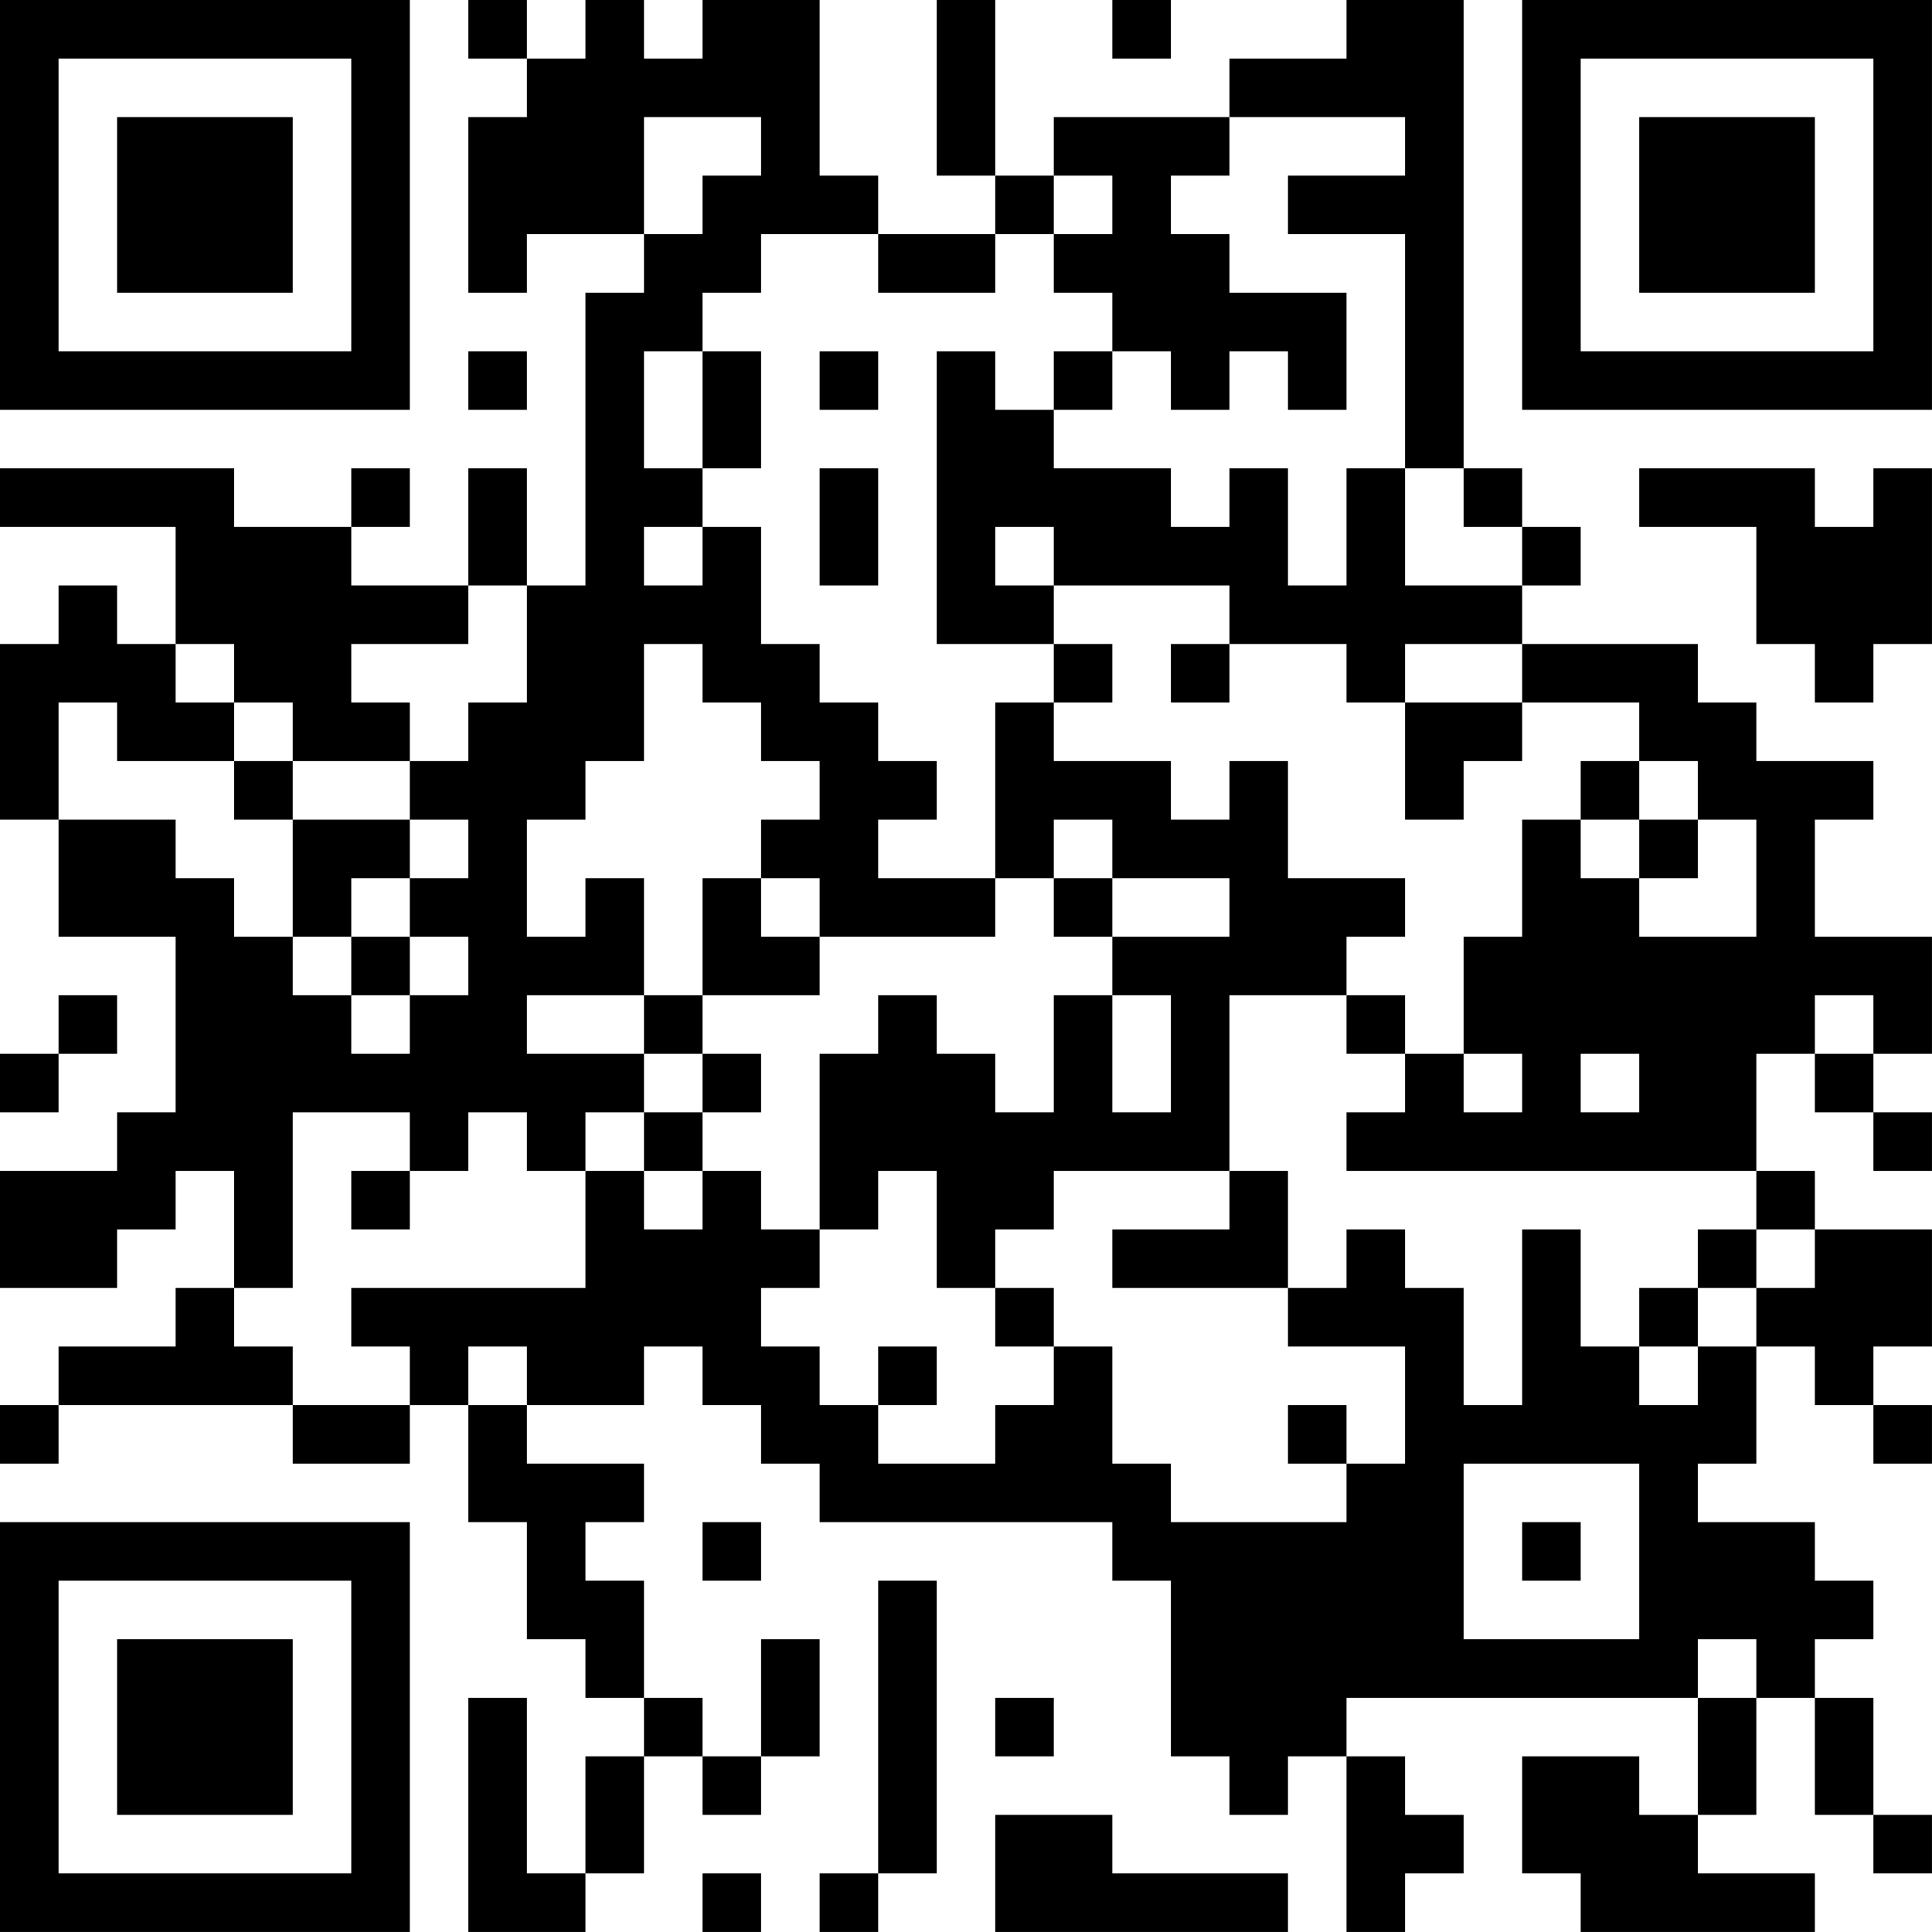 <?xml version="1.0" encoding="UTF-8"?>
<svg xmlns="http://www.w3.org/2000/svg" version="1.1" width="400" height="400" viewBox="0 0 400 400"><rect x="0" y="0" width="400" height="400" fill="#ffffff"/><g transform="scale(12.121)"><g transform="translate(0,0)"><path fill-rule="evenodd" d="M8 0L8 1L9 1L9 2L8 2L8 5L9 5L9 4L11 4L11 5L10 5L10 10L9 10L9 8L8 8L8 10L6 10L6 9L7 9L7 8L6 8L6 9L4 9L4 8L0 8L0 9L3 9L3 11L2 11L2 10L1 10L1 11L0 11L0 14L1 14L1 16L3 16L3 19L2 19L2 20L0 20L0 22L2 22L2 21L3 21L3 20L4 20L4 22L3 22L3 23L1 23L1 24L0 24L0 25L1 25L1 24L5 24L5 25L7 25L7 24L8 24L8 26L9 26L9 28L10 28L10 29L11 29L11 30L10 30L10 32L9 32L9 29L8 29L8 33L10 33L10 32L11 32L11 30L12 30L12 31L13 31L13 30L14 30L14 28L13 28L13 30L12 30L12 29L11 29L11 27L10 27L10 26L11 26L11 25L9 25L9 24L11 24L11 23L12 23L12 24L13 24L13 25L14 25L14 26L19 26L19 27L20 27L20 30L21 30L21 31L22 31L22 30L23 30L23 33L24 33L24 32L25 32L25 31L24 31L24 30L23 30L23 29L29 29L29 31L28 31L28 30L26 30L26 32L27 32L27 33L31 33L31 32L29 32L29 31L30 31L30 29L31 29L31 31L32 31L32 32L33 32L33 31L32 31L32 29L31 29L31 28L32 28L32 27L31 27L31 26L29 26L29 25L30 25L30 23L31 23L31 24L32 24L32 25L33 25L33 24L32 24L32 23L33 23L33 21L31 21L31 20L30 20L30 18L31 18L31 19L32 19L32 20L33 20L33 19L32 19L32 18L33 18L33 16L31 16L31 14L32 14L32 13L30 13L30 12L29 12L29 11L26 11L26 10L27 10L27 9L26 9L26 8L25 8L25 0L23 0L23 1L21 1L21 2L18 2L18 3L17 3L17 0L16 0L16 3L17 3L17 4L15 4L15 3L14 3L14 0L12 0L12 1L11 1L11 0L10 0L10 1L9 1L9 0ZM19 0L19 1L20 1L20 0ZM11 2L11 4L12 4L12 3L13 3L13 2ZM21 2L21 3L20 3L20 4L21 4L21 5L23 5L23 7L22 7L22 6L21 6L21 7L20 7L20 6L19 6L19 5L18 5L18 4L19 4L19 3L18 3L18 4L17 4L17 5L15 5L15 4L13 4L13 5L12 5L12 6L11 6L11 8L12 8L12 9L11 9L11 10L12 10L12 9L13 9L13 11L14 11L14 12L15 12L15 13L16 13L16 14L15 14L15 15L17 15L17 16L14 16L14 15L13 15L13 14L14 14L14 13L13 13L13 12L12 12L12 11L11 11L11 13L10 13L10 14L9 14L9 16L10 16L10 15L11 15L11 17L9 17L9 18L11 18L11 19L10 19L10 20L9 20L9 19L8 19L8 20L7 20L7 19L5 19L5 22L4 22L4 23L5 23L5 24L7 24L7 23L6 23L6 22L10 22L10 20L11 20L11 21L12 21L12 20L13 20L13 21L14 21L14 22L13 22L13 23L14 23L14 24L15 24L15 25L17 25L17 24L18 24L18 23L19 23L19 25L20 25L20 26L23 26L23 25L24 25L24 23L22 23L22 22L23 22L23 21L24 21L24 22L25 22L25 24L26 24L26 21L27 21L27 23L28 23L28 24L29 24L29 23L30 23L30 22L31 22L31 21L30 21L30 20L23 20L23 19L24 19L24 18L25 18L25 19L26 19L26 18L25 18L25 16L26 16L26 14L27 14L27 15L28 15L28 16L30 16L30 14L29 14L29 13L28 13L28 12L26 12L26 11L24 11L24 12L23 12L23 11L21 11L21 10L18 10L18 9L17 9L17 10L18 10L18 11L16 11L16 6L17 6L17 7L18 7L18 8L20 8L20 9L21 9L21 8L22 8L22 10L23 10L23 8L24 8L24 10L26 10L26 9L25 9L25 8L24 8L24 4L22 4L22 3L24 3L24 2ZM8 6L8 7L9 7L9 6ZM12 6L12 8L13 8L13 6ZM14 6L14 7L15 7L15 6ZM18 6L18 7L19 7L19 6ZM14 8L14 10L15 10L15 8ZM28 8L28 9L30 9L30 11L31 11L31 12L32 12L32 11L33 11L33 8L32 8L32 9L31 9L31 8ZM8 10L8 11L6 11L6 12L7 12L7 13L5 13L5 12L4 12L4 11L3 11L3 12L4 12L4 13L2 13L2 12L1 12L1 14L3 14L3 15L4 15L4 16L5 16L5 17L6 17L6 18L7 18L7 17L8 17L8 16L7 16L7 15L8 15L8 14L7 14L7 13L8 13L8 12L9 12L9 10ZM18 11L18 12L17 12L17 15L18 15L18 16L19 16L19 17L18 17L18 19L17 19L17 18L16 18L16 17L15 17L15 18L14 18L14 21L15 21L15 20L16 20L16 22L17 22L17 23L18 23L18 22L17 22L17 21L18 21L18 20L21 20L21 21L19 21L19 22L22 22L22 20L21 20L21 17L23 17L23 18L24 18L24 17L23 17L23 16L24 16L24 15L22 15L22 13L21 13L21 14L20 14L20 13L18 13L18 12L19 12L19 11ZM20 11L20 12L21 12L21 11ZM24 12L24 14L25 14L25 13L26 13L26 12ZM4 13L4 14L5 14L5 16L6 16L6 17L7 17L7 16L6 16L6 15L7 15L7 14L5 14L5 13ZM27 13L27 14L28 14L28 15L29 15L29 14L28 14L28 13ZM18 14L18 15L19 15L19 16L21 16L21 15L19 15L19 14ZM12 15L12 17L11 17L11 18L12 18L12 19L11 19L11 20L12 20L12 19L13 19L13 18L12 18L12 17L14 17L14 16L13 16L13 15ZM1 17L1 18L0 18L0 19L1 19L1 18L2 18L2 17ZM19 17L19 19L20 19L20 17ZM31 17L31 18L32 18L32 17ZM27 18L27 19L28 19L28 18ZM6 20L6 21L7 21L7 20ZM29 21L29 22L28 22L28 23L29 23L29 22L30 22L30 21ZM8 23L8 24L9 24L9 23ZM15 23L15 24L16 24L16 23ZM22 24L22 25L23 25L23 24ZM25 25L25 28L28 28L28 25ZM12 26L12 27L13 27L13 26ZM26 26L26 27L27 27L27 26ZM15 27L15 32L14 32L14 33L15 33L15 32L16 32L16 27ZM29 28L29 29L30 29L30 28ZM17 29L17 30L18 30L18 29ZM17 31L17 33L22 33L22 32L19 32L19 31ZM12 32L12 33L13 33L13 32ZM0 0L0 7L7 7L7 0ZM1 1L1 6L6 6L6 1ZM2 2L2 5L5 5L5 2ZM26 0L26 7L33 7L33 0ZM27 1L27 6L32 6L32 1ZM28 2L28 5L31 5L31 2ZM0 26L0 33L7 33L7 26ZM1 27L1 32L6 32L6 27ZM2 28L2 31L5 31L5 28Z" fill="#000000"/></g></g></svg>
